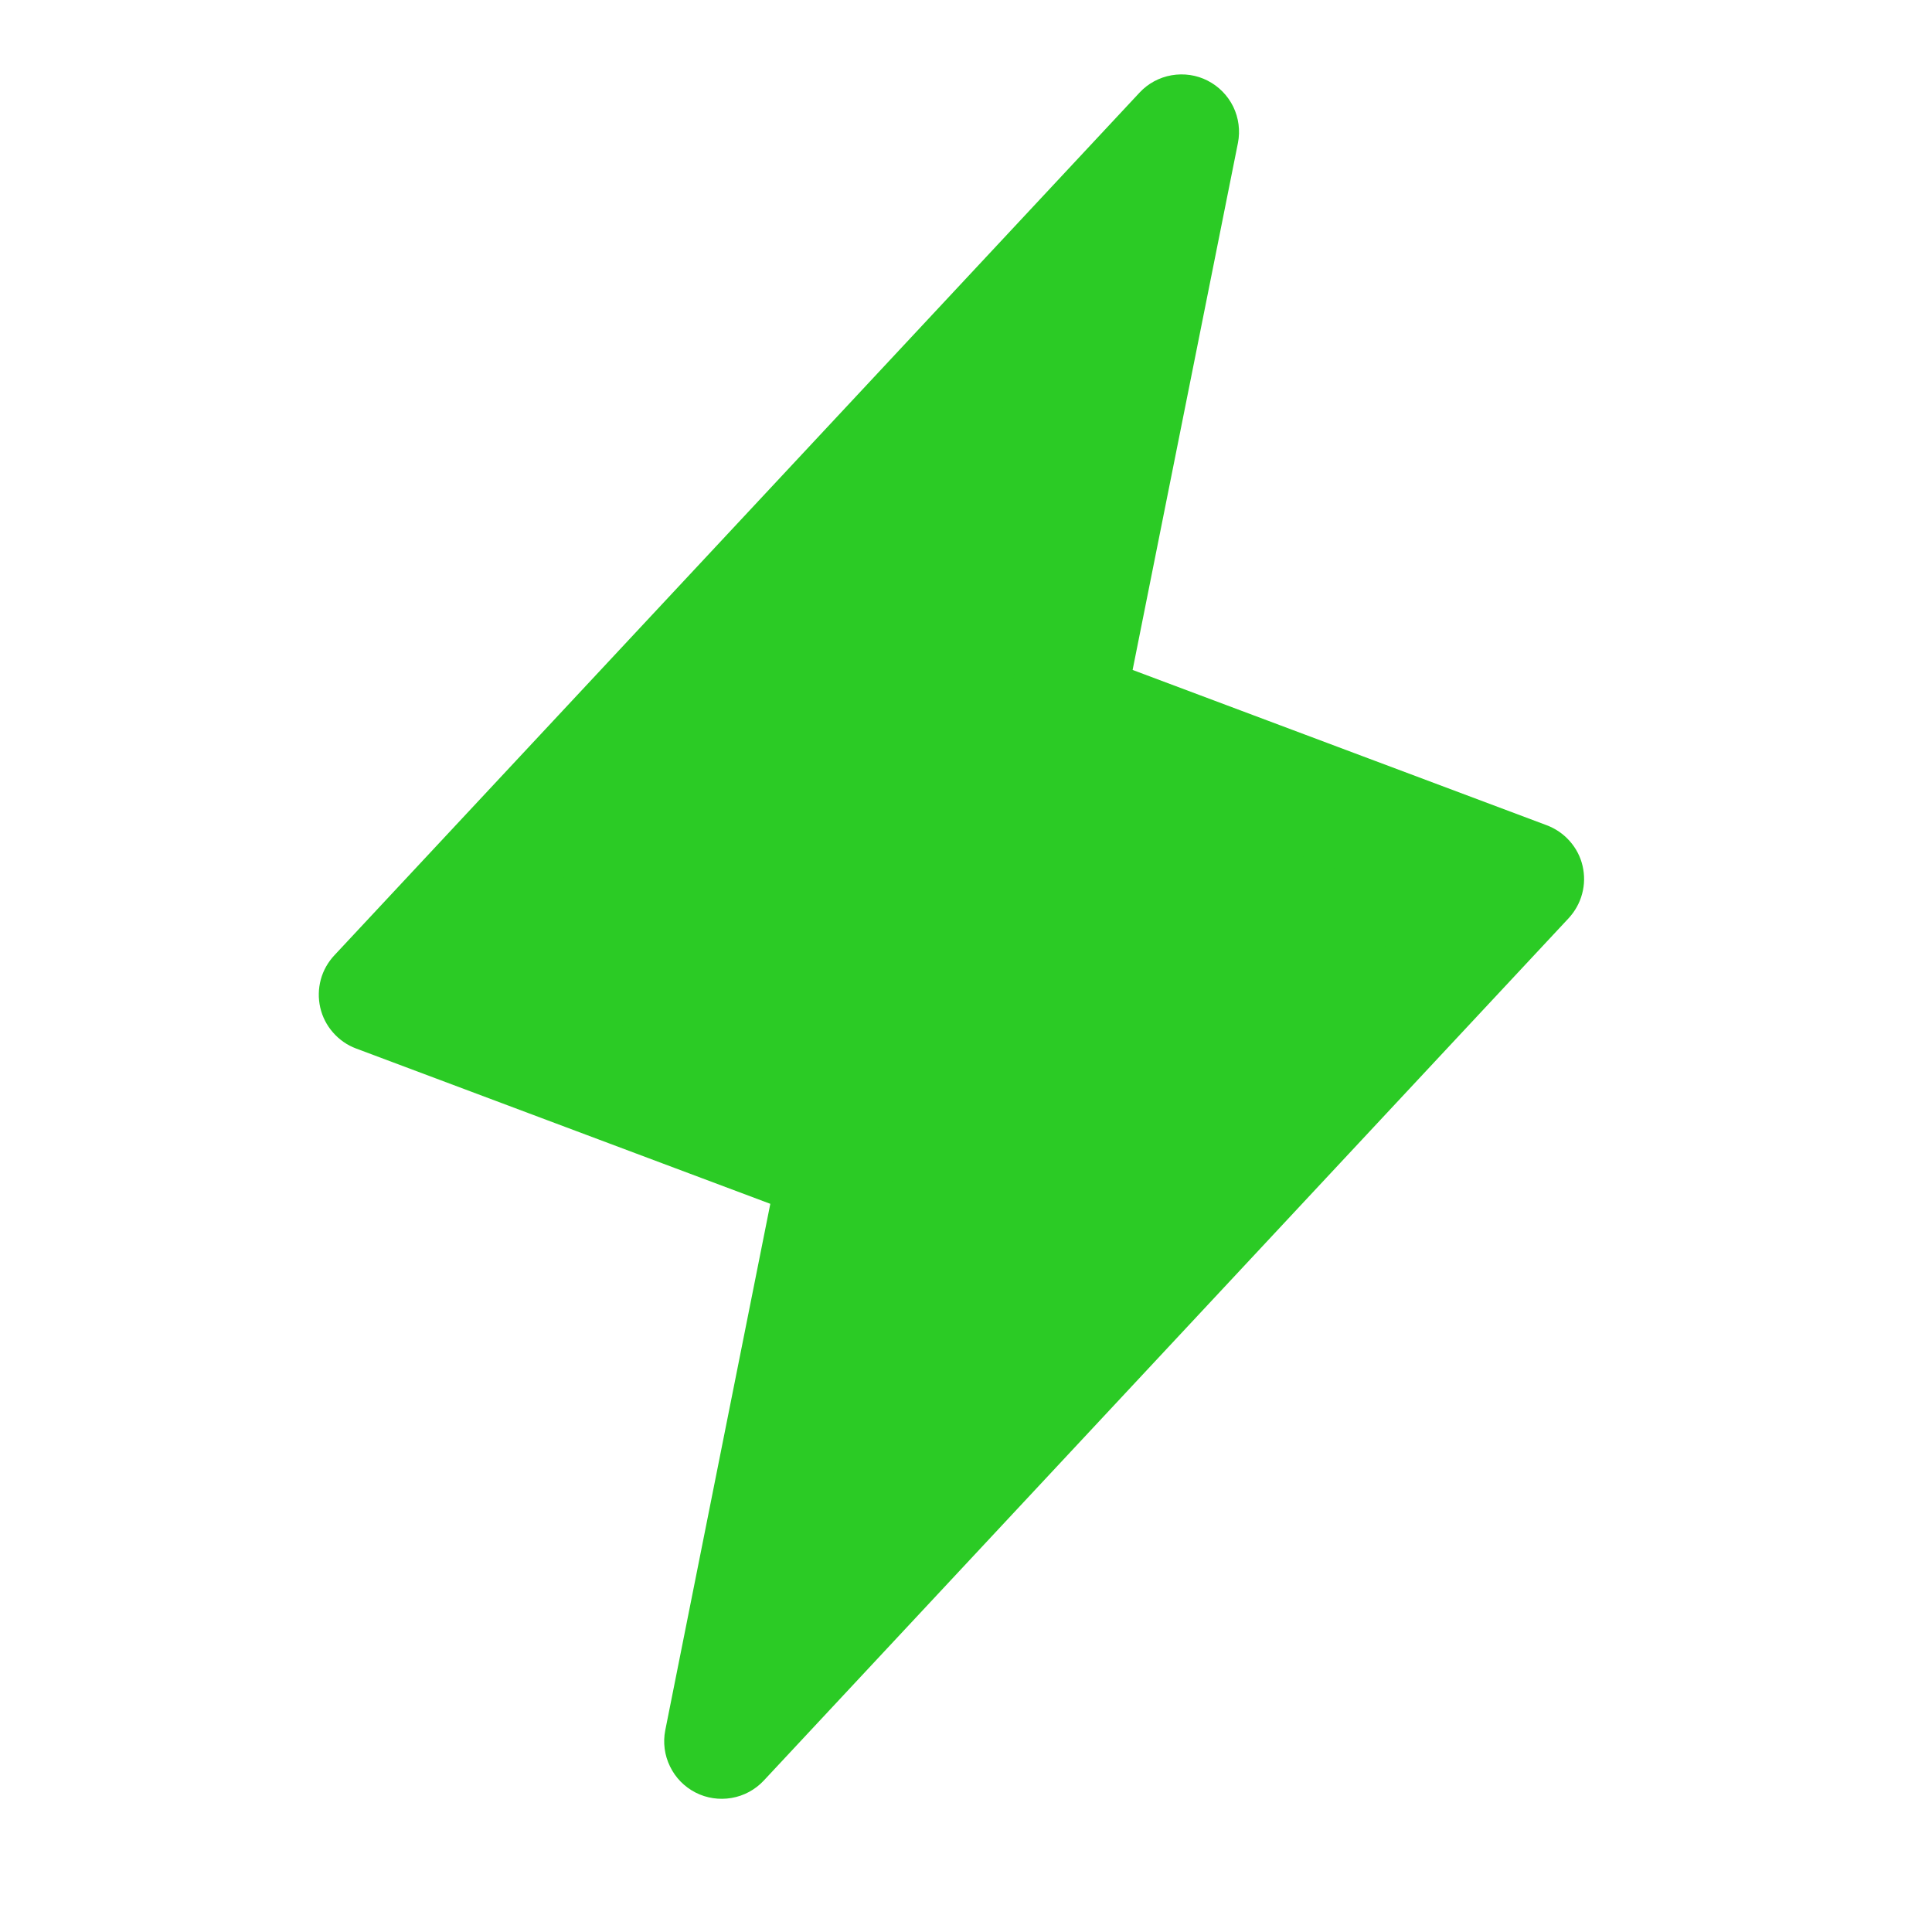 <?xml version="1.0" encoding="UTF-8"?>
<svg xmlns="http://www.w3.org/2000/svg" width="21" height="21" viewBox="0 0 21 21" fill="none">
  <g clip-path="url(#clip0_1004_1490)">
    <path d="M7.844 18.931L9.094 12.681L4.094 10.806L12.844 1.431L11.594 7.681L16.594 9.556L7.844 18.931Z" fill="#2BCB25"></path>
    <path d="M17.202 9.412C17.179 9.312 17.131 9.22 17.062 9.142C16.994 9.065 16.908 9.006 16.812 8.97L12.311 7.282L13.456 1.553C13.482 1.42 13.464 1.282 13.405 1.16C13.345 1.038 13.248 0.939 13.127 0.877C13.007 0.815 12.869 0.795 12.735 0.818C12.602 0.841 12.479 0.907 12.387 1.006L3.637 10.381C3.566 10.456 3.514 10.547 3.487 10.647C3.46 10.747 3.458 10.851 3.481 10.952C3.504 11.053 3.552 11.146 3.62 11.223C3.688 11.301 3.774 11.361 3.871 11.397L8.373 13.085L7.231 18.808C7.205 18.941 7.223 19.079 7.283 19.201C7.342 19.323 7.439 19.422 7.56 19.484C7.681 19.546 7.818 19.566 7.952 19.543C8.086 19.52 8.208 19.454 8.301 19.355L17.051 9.98C17.12 9.905 17.171 9.814 17.197 9.715C17.224 9.616 17.225 9.512 17.202 9.412ZM8.888 16.899L9.706 12.807C9.735 12.662 9.712 12.511 9.641 12.382C9.569 12.252 9.454 12.152 9.316 12.099L5.187 10.548L11.798 3.466L10.981 7.558C10.952 7.703 10.975 7.854 11.047 7.983C11.118 8.113 11.233 8.213 11.372 8.266L15.497 9.812L8.888 16.899Z" fill="#2BCB25"></path>
  </g>
  <defs>
    <clipPath id="clip0_1004_1490">
      <rect width="20" height="20" fill="white" transform="translate(0.344 0.181)"></rect>
    </clipPath>
  </defs>
</svg>
